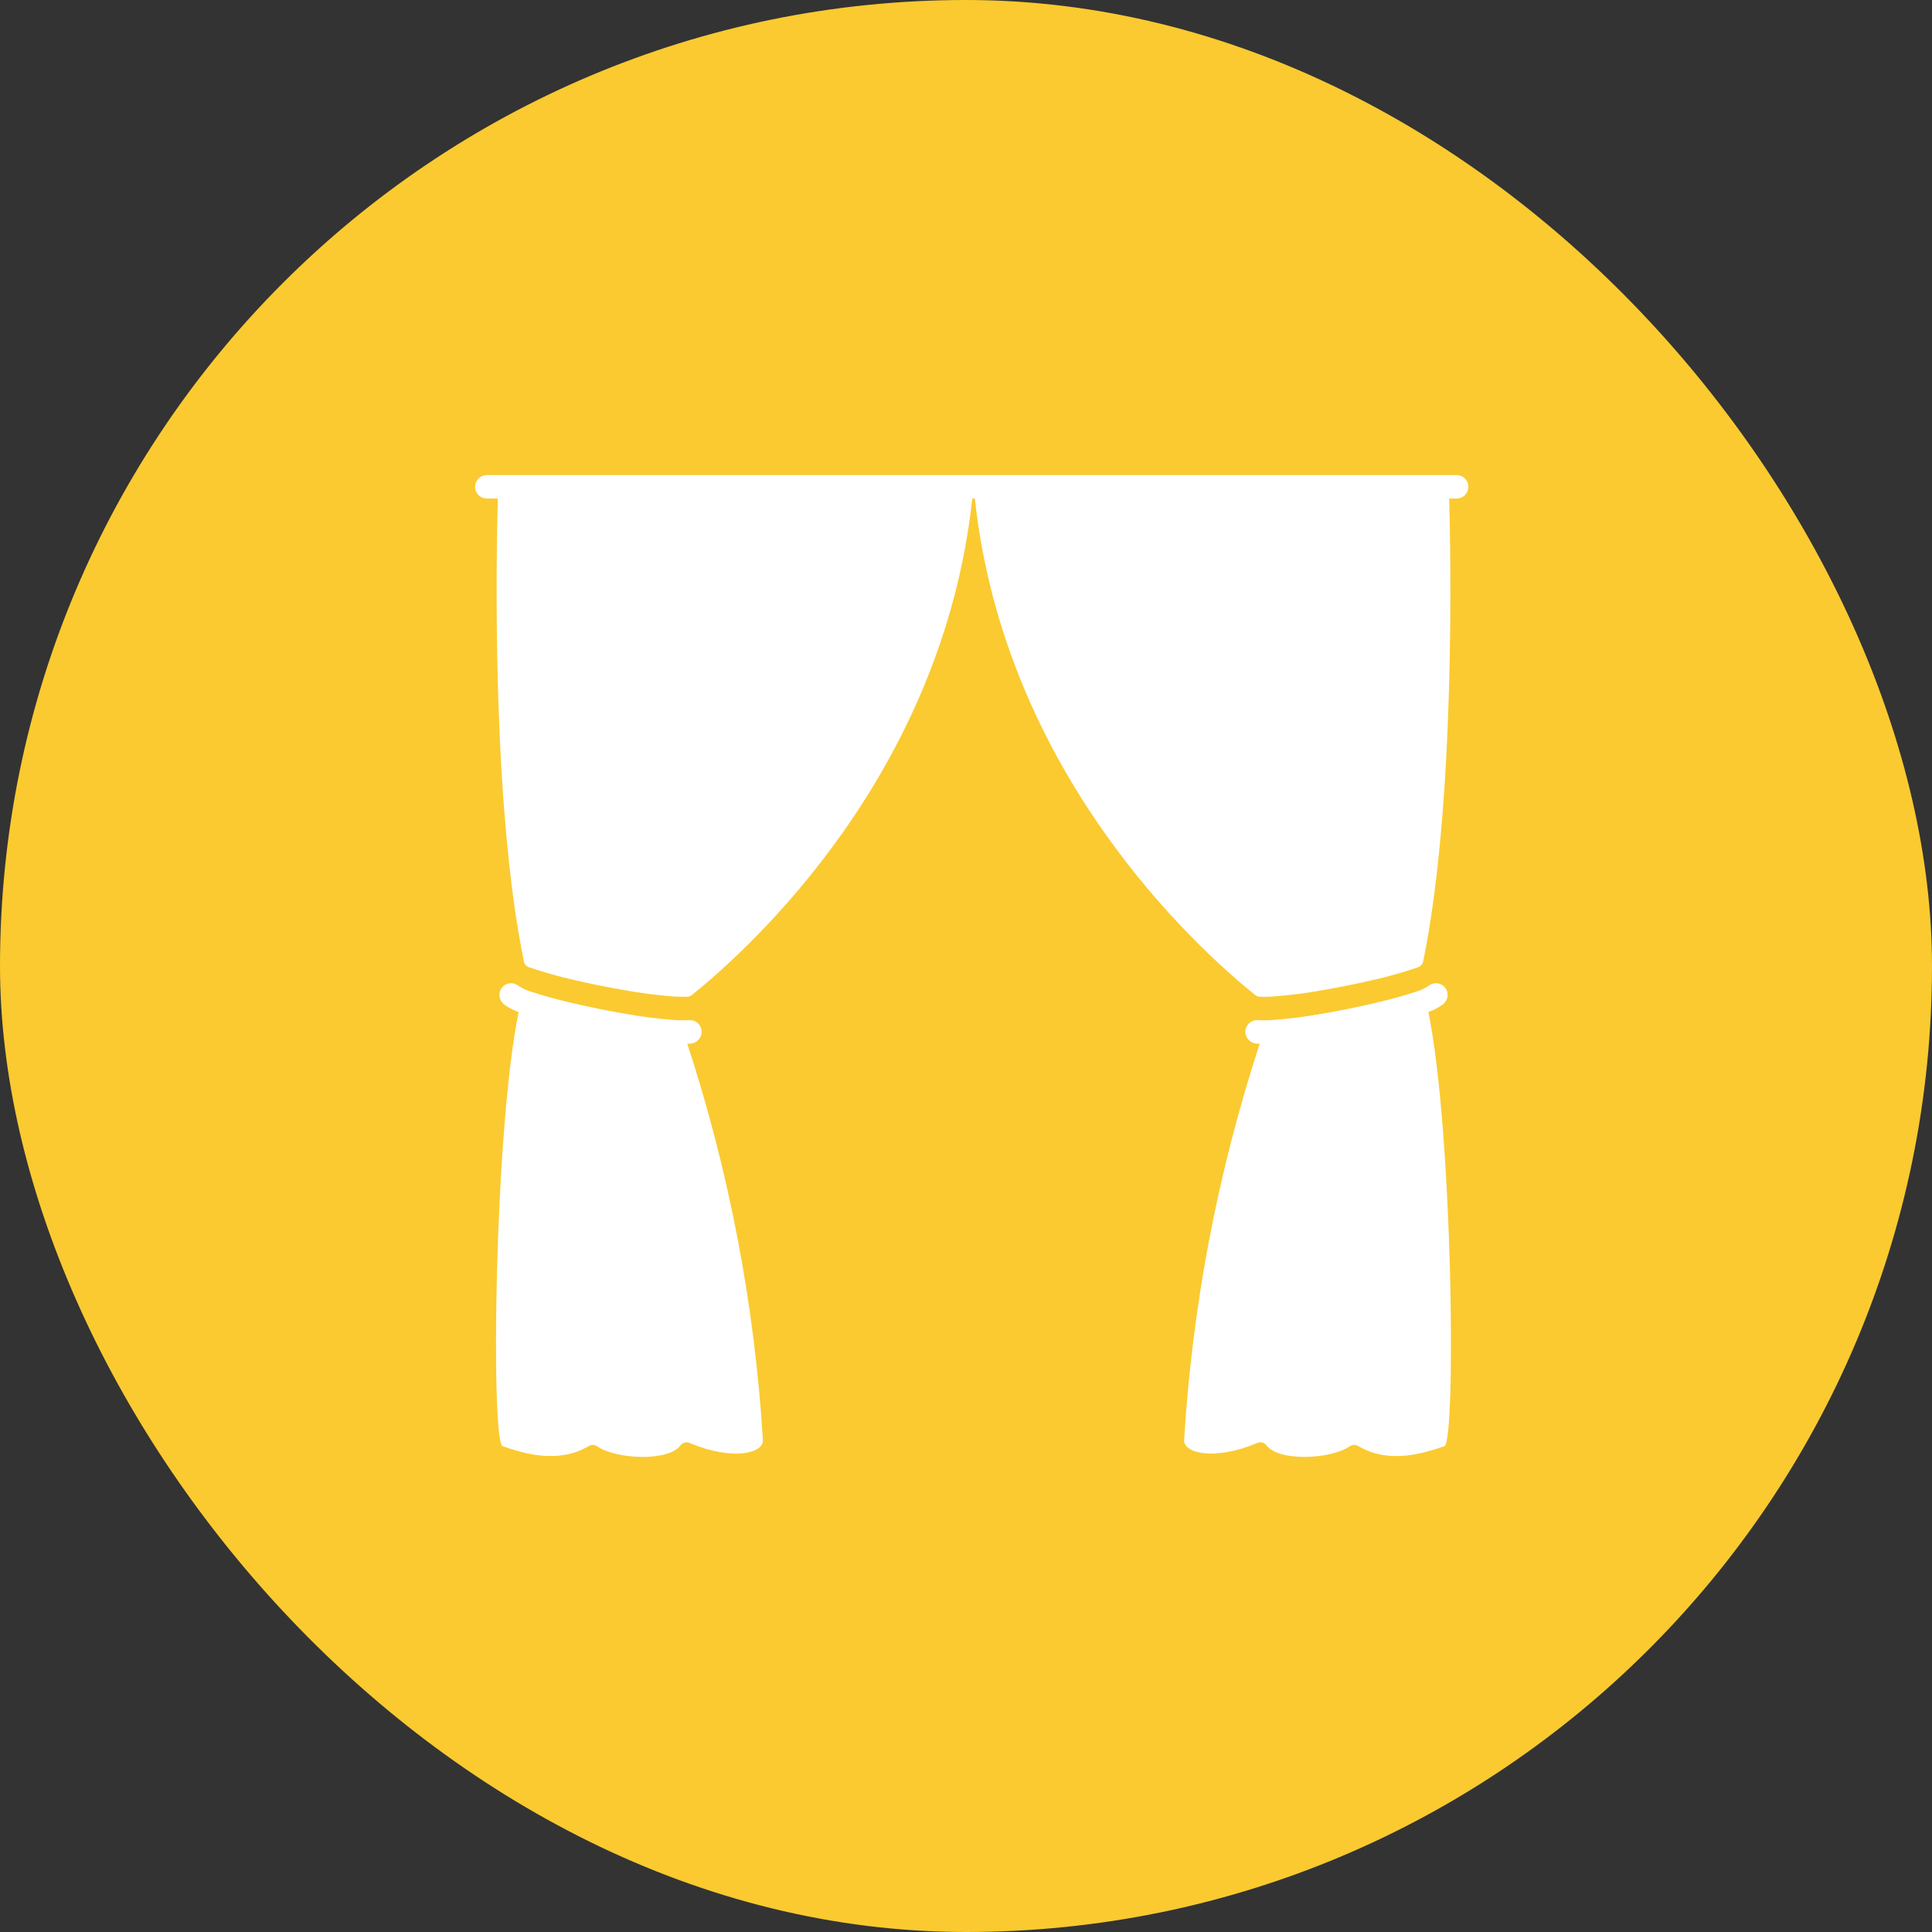 <?xml version="1.0" encoding="UTF-8"?> <svg xmlns="http://www.w3.org/2000/svg" width="61" height="61" viewBox="0 0 61 61" fill="none"><rect x="0" y="0" width="61" height="61" fill="#333333" stroke="none"/><rect width="61" height="61" rx="30.5" fill="#FACA30"></rect><path d="M45.99 15H15.37C15.272 15 15.178 15.039 15.108 15.108C15.039 15.178 15 15.272 15 15.37C15 15.469 15.039 15.563 15.108 15.633C15.178 15.702 15.272 15.741 15.37 15.741H15.718C15.669 17.52 15.514 25.36 16.541 30.356C16.549 30.398 16.568 30.437 16.596 30.469C16.624 30.501 16.66 30.526 16.701 30.539C17.175 30.7 17.658 30.836 18.146 30.947C18.668 31.067 19.203 31.175 19.695 31.259C20.231 31.358 20.773 31.427 21.318 31.466C21.443 31.473 21.598 31.473 21.693 31.471C21.748 31.471 21.801 31.453 21.844 31.418C23.703 29.923 29.76 24.428 30.698 15.741H30.779C31.718 24.428 37.774 29.923 39.632 31.418C39.674 31.452 39.726 31.471 39.78 31.471C39.886 31.473 40.007 31.474 40.157 31.466C40.702 31.427 41.244 31.358 41.781 31.259C42.272 31.175 42.807 31.067 43.329 30.947C43.817 30.838 44.298 30.703 44.771 30.541C44.812 30.527 44.849 30.502 44.877 30.47C44.906 30.438 44.926 30.398 44.935 30.356C45.959 25.358 45.805 17.519 45.756 15.741H45.991C46.089 15.741 46.184 15.702 46.253 15.633C46.322 15.563 46.362 15.469 46.362 15.37C46.362 15.272 46.322 15.178 46.253 15.108C46.184 15.039 46.089 15 45.991 15H45.99Z" fill="white"></path><path d="M45.542 31.724C45.614 31.674 45.666 31.6 45.691 31.515C45.715 31.431 45.709 31.34 45.674 31.259C45.651 31.209 45.616 31.164 45.573 31.128C45.53 31.093 45.48 31.068 45.425 31.055C45.371 31.041 45.315 31.041 45.26 31.052C45.206 31.064 45.154 31.088 45.111 31.122C44.988 31.206 44.853 31.269 44.71 31.309C44.703 31.311 44.696 31.313 44.689 31.316C44.355 31.431 43.885 31.559 43.328 31.688C42.806 31.808 42.271 31.916 41.779 32C41.243 32.099 40.701 32.168 40.156 32.207C40.011 32.217 39.865 32.218 39.72 32.211C39.663 32.206 39.606 32.215 39.554 32.236C39.501 32.257 39.454 32.29 39.416 32.332C39.378 32.374 39.35 32.424 39.335 32.479C39.319 32.533 39.316 32.591 39.327 32.647C39.343 32.729 39.386 32.804 39.45 32.858C39.513 32.913 39.593 32.946 39.677 32.95C39.707 32.952 39.739 32.954 39.773 32.955C38.448 37.006 37.646 41.209 37.387 45.464C37.361 45.884 38.336 46.132 39.7 45.559C39.75 45.537 39.806 45.532 39.858 45.546C39.91 45.56 39.956 45.591 39.989 45.635C40.359 46.15 42.022 46.081 42.619 45.663C42.658 45.636 42.704 45.621 42.751 45.62C42.799 45.619 42.846 45.632 42.886 45.657C43.86 46.236 44.945 45.887 45.605 45.661C45.975 45.535 45.877 35.75 45.099 31.954C45.256 31.898 45.405 31.82 45.542 31.724Z" fill="white"></path><path d="M21.797 32.95C21.881 32.946 21.961 32.914 22.024 32.859C22.088 32.804 22.131 32.729 22.148 32.647C22.158 32.591 22.155 32.533 22.14 32.479C22.124 32.424 22.096 32.374 22.058 32.331C22.02 32.289 21.973 32.257 21.92 32.235C21.868 32.214 21.811 32.206 21.754 32.21C21.609 32.218 21.463 32.217 21.318 32.207C20.773 32.168 20.231 32.099 19.695 32C19.203 31.916 18.668 31.808 18.146 31.687C17.589 31.559 17.119 31.43 16.785 31.315C16.778 31.313 16.771 31.311 16.764 31.309C16.621 31.268 16.486 31.205 16.363 31.121C16.32 31.087 16.268 31.063 16.214 31.052C16.159 31.04 16.103 31.041 16.049 31.054C15.994 31.067 15.944 31.093 15.901 31.128C15.858 31.163 15.823 31.208 15.8 31.259C15.765 31.34 15.759 31.43 15.784 31.515C15.808 31.6 15.86 31.674 15.932 31.724C16.069 31.82 16.218 31.898 16.375 31.954C15.597 35.75 15.498 45.535 15.869 45.661C16.529 45.887 17.614 46.236 18.588 45.657C18.628 45.632 18.675 45.619 18.723 45.621C18.77 45.622 18.817 45.637 18.855 45.664C19.452 46.082 21.116 46.151 21.485 45.636C21.518 45.592 21.564 45.561 21.616 45.547C21.669 45.533 21.724 45.538 21.773 45.56C23.138 46.133 24.113 45.885 24.087 45.465C23.828 41.211 23.026 37.007 21.701 32.956C21.735 32.954 21.767 32.952 21.797 32.95Z" fill="white"></path></svg> 